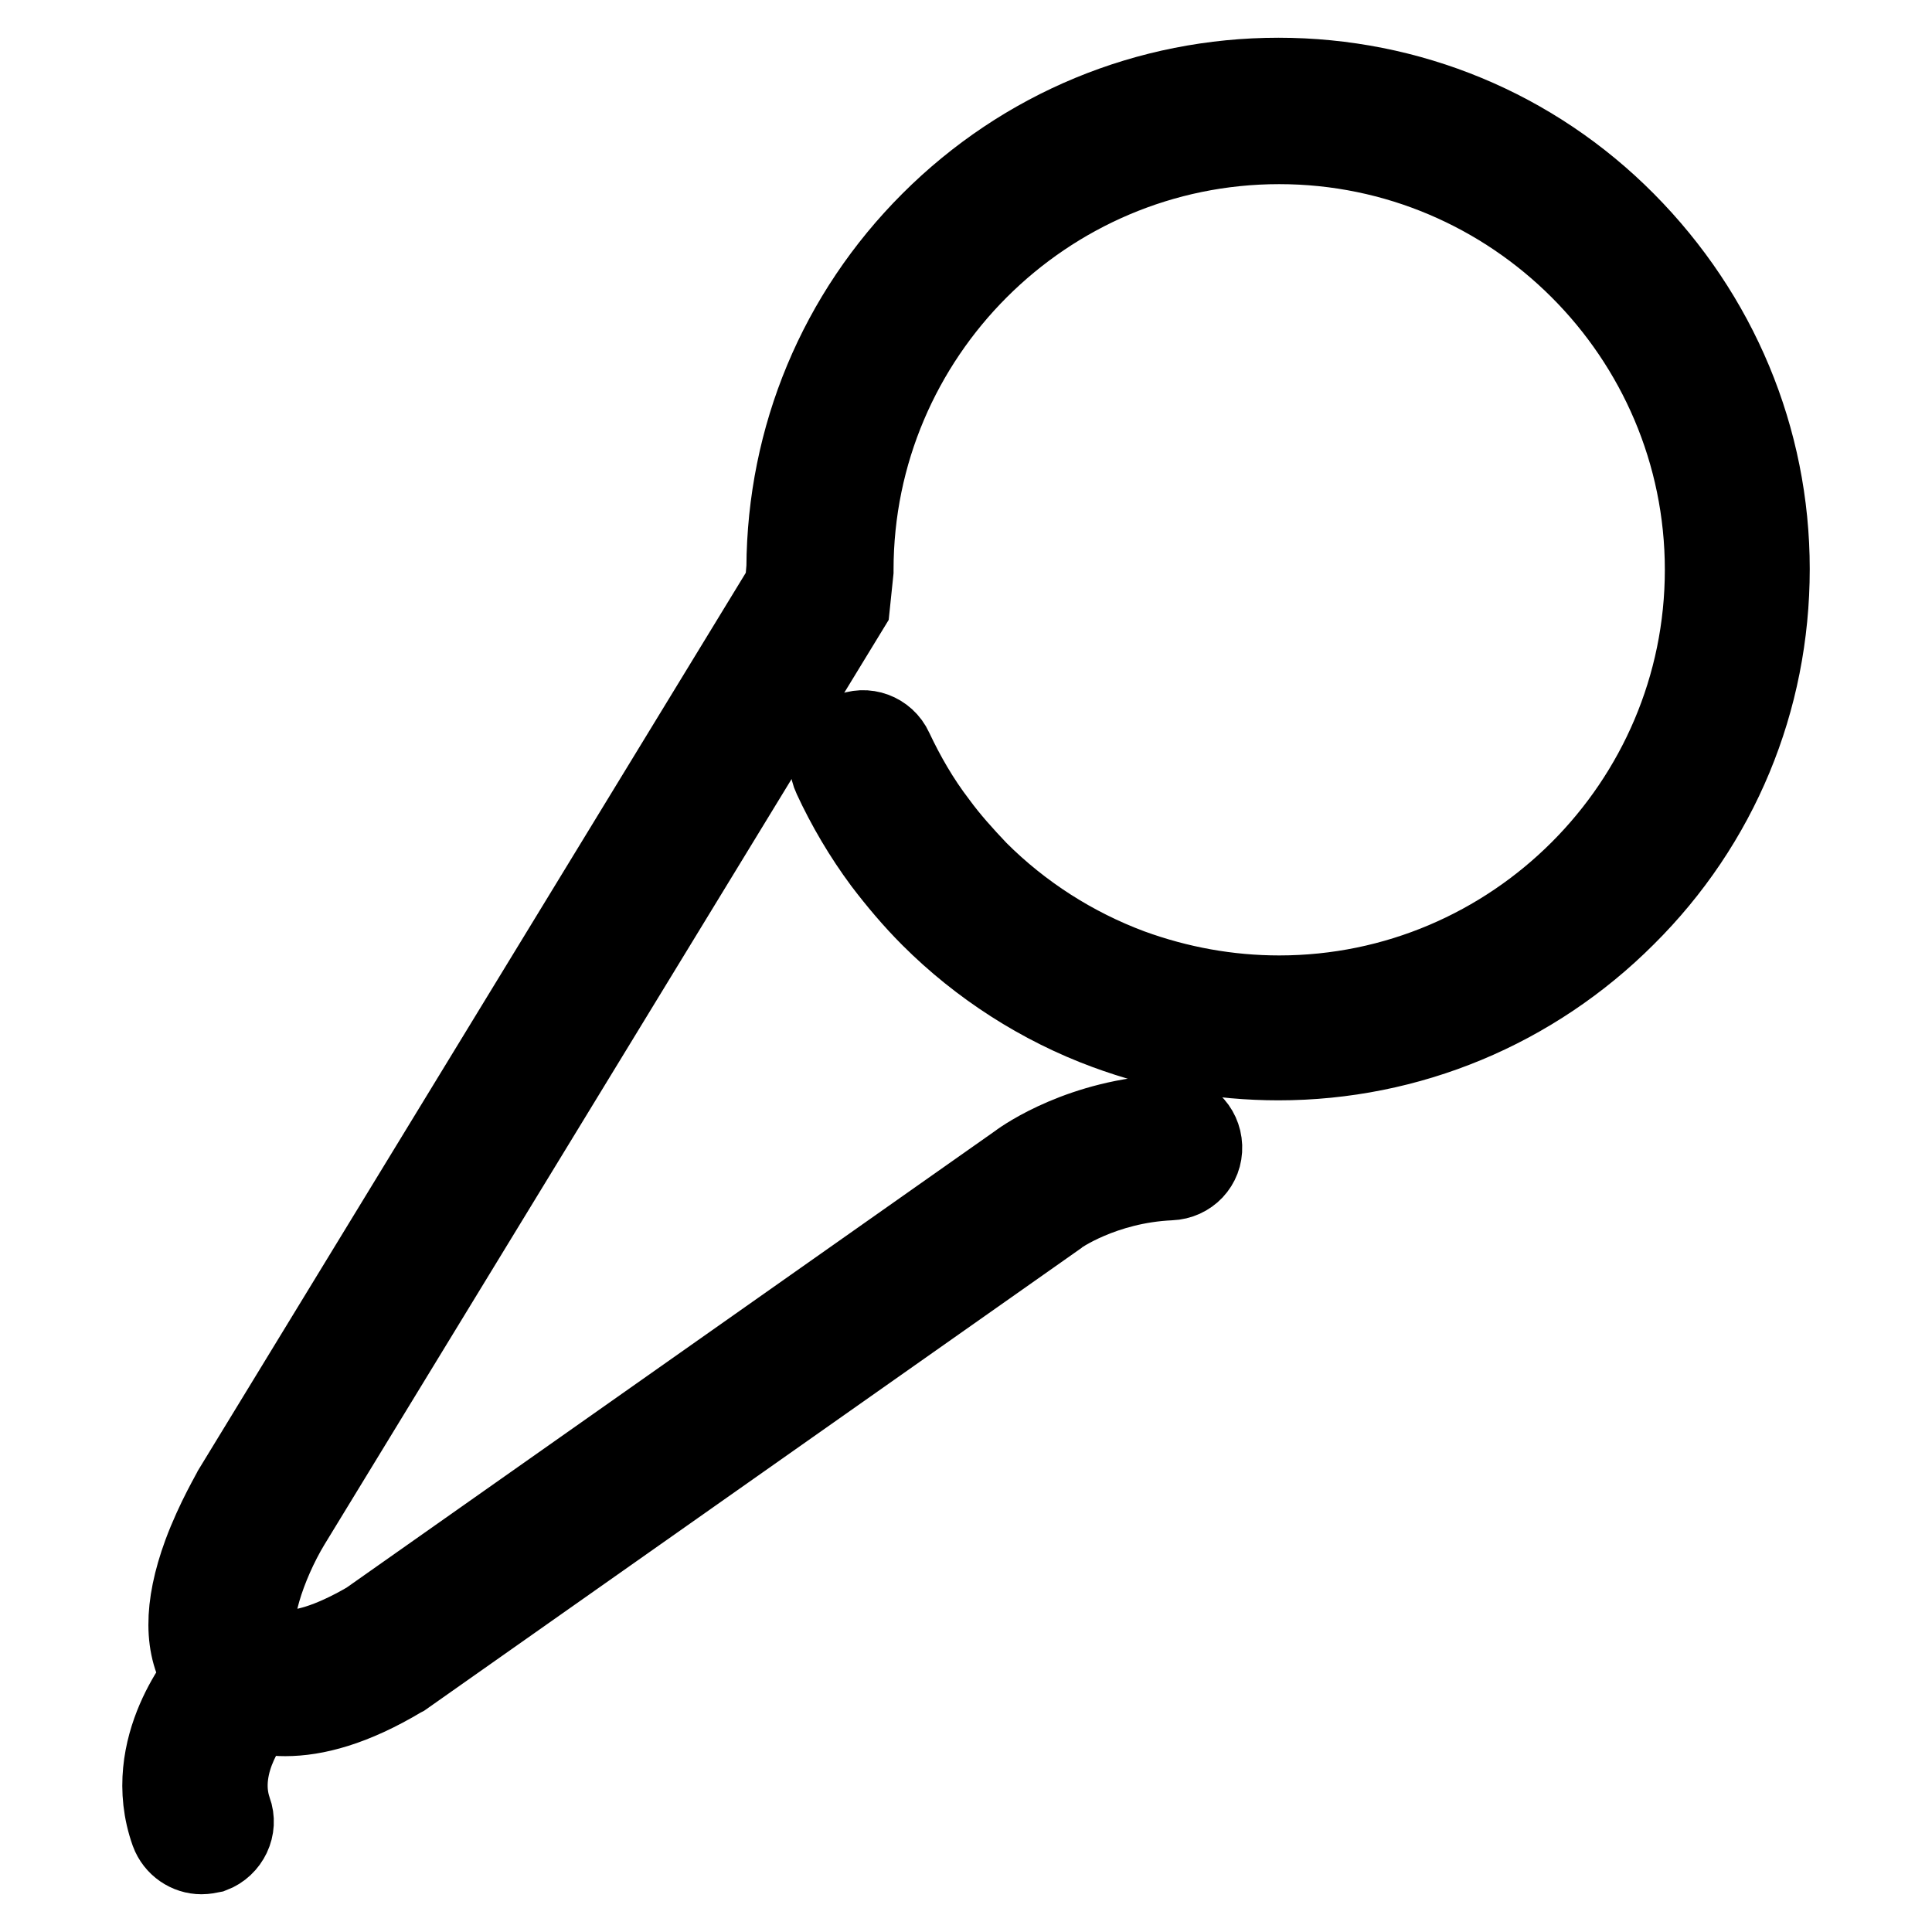 <?xml version="1.0" encoding="utf-8"?>
<!-- Svg Vector Icons : http://www.onlinewebfonts.com/icon -->
<!DOCTYPE svg PUBLIC "-//W3C//DTD SVG 1.1//EN" "http://www.w3.org/Graphics/SVG/1.1/DTD/svg11.dtd">
<svg version="1.1" xmlns="http://www.w3.org/2000/svg" xmlns:xlink="http://www.w3.org/1999/xlink" x="0px" y="0px" viewBox="0 0 256 256" enable-background="new 0 0 256 256" xml:space="preserve">
<g> <path stroke-width="10" fill-opacity="0" stroke="#000000"  d="M37.8,227.7c-7.1,0-10.3-4.1-11.1-5.2h0c-2.7-4-2.7-9.6-0.1-16.7c1.7-4.6,4-8.4,4-8.5l73.1-119.8l0.2-2.3 c0.1-17.4,6.9-33.7,19.2-46C135.5,16.8,152,10,169.4,10s33.9,6.8,46.2,19.2s19.2,28.8,19.2,46.2c0,17.5-6.8,33.9-19.2,46.2 c-12.3,12.3-28.8,19.2-46.2,19.2c-7.9,0-15.6-1.4-22.9-4.1c-8.7-3.2-16.8-8.4-23.4-15c-2.3-2.3-4.4-4.8-6.3-7.3 c-2.6-3.5-4.9-7.4-6.7-11.3c-1.1-2.3-0.1-5.1,2.3-6.2c2.3-1.1,5.1-0.1,6.2,2.3c1.6,3.4,3.5,6.7,5.8,9.7c1.6,2.2,3.5,4.3,5.4,6.3 c5.7,5.7,12.6,10.1,20.1,12.9c6.3,2.3,12.9,3.5,19.6,3.5c30.9,0,56.1-25.2,56.1-56.1c0-30.9-25.2-56.1-56.1-56.1 c-30.9,0-56.1,25.2-56.1,56.1v0.2l-0.5,4.8L38.7,202.1c-3.2,5.3-5.7,12.9-4.1,15.2l0,0c0.3,0.3,3.5,3.4,14-2.7l86.2-60.7 c0.9-0.7,8.6-6,20-6.5c2.6-0.1,4.7,1.9,4.8,4.5c0.1,2.6-1.9,4.7-4.5,4.8c-8.9,0.4-14.8,4.6-14.9,4.7l-0.1,0.1l-86.5,60.9l-0.2,0.1 C46.9,226.4,41.8,227.7,37.8,227.7z M26.7,246c-1.9,0-3.7-1.2-4.4-3.1c-4.1-11.5,4.6-21.5,5-21.9l6.9,6.2l0,0 c-0.1,0.1-5.4,6.3-3.2,12.6c0.9,2.4-0.4,5.1-2.8,6C27.7,245.9,27.2,246,26.7,246z"/></g>
</svg>